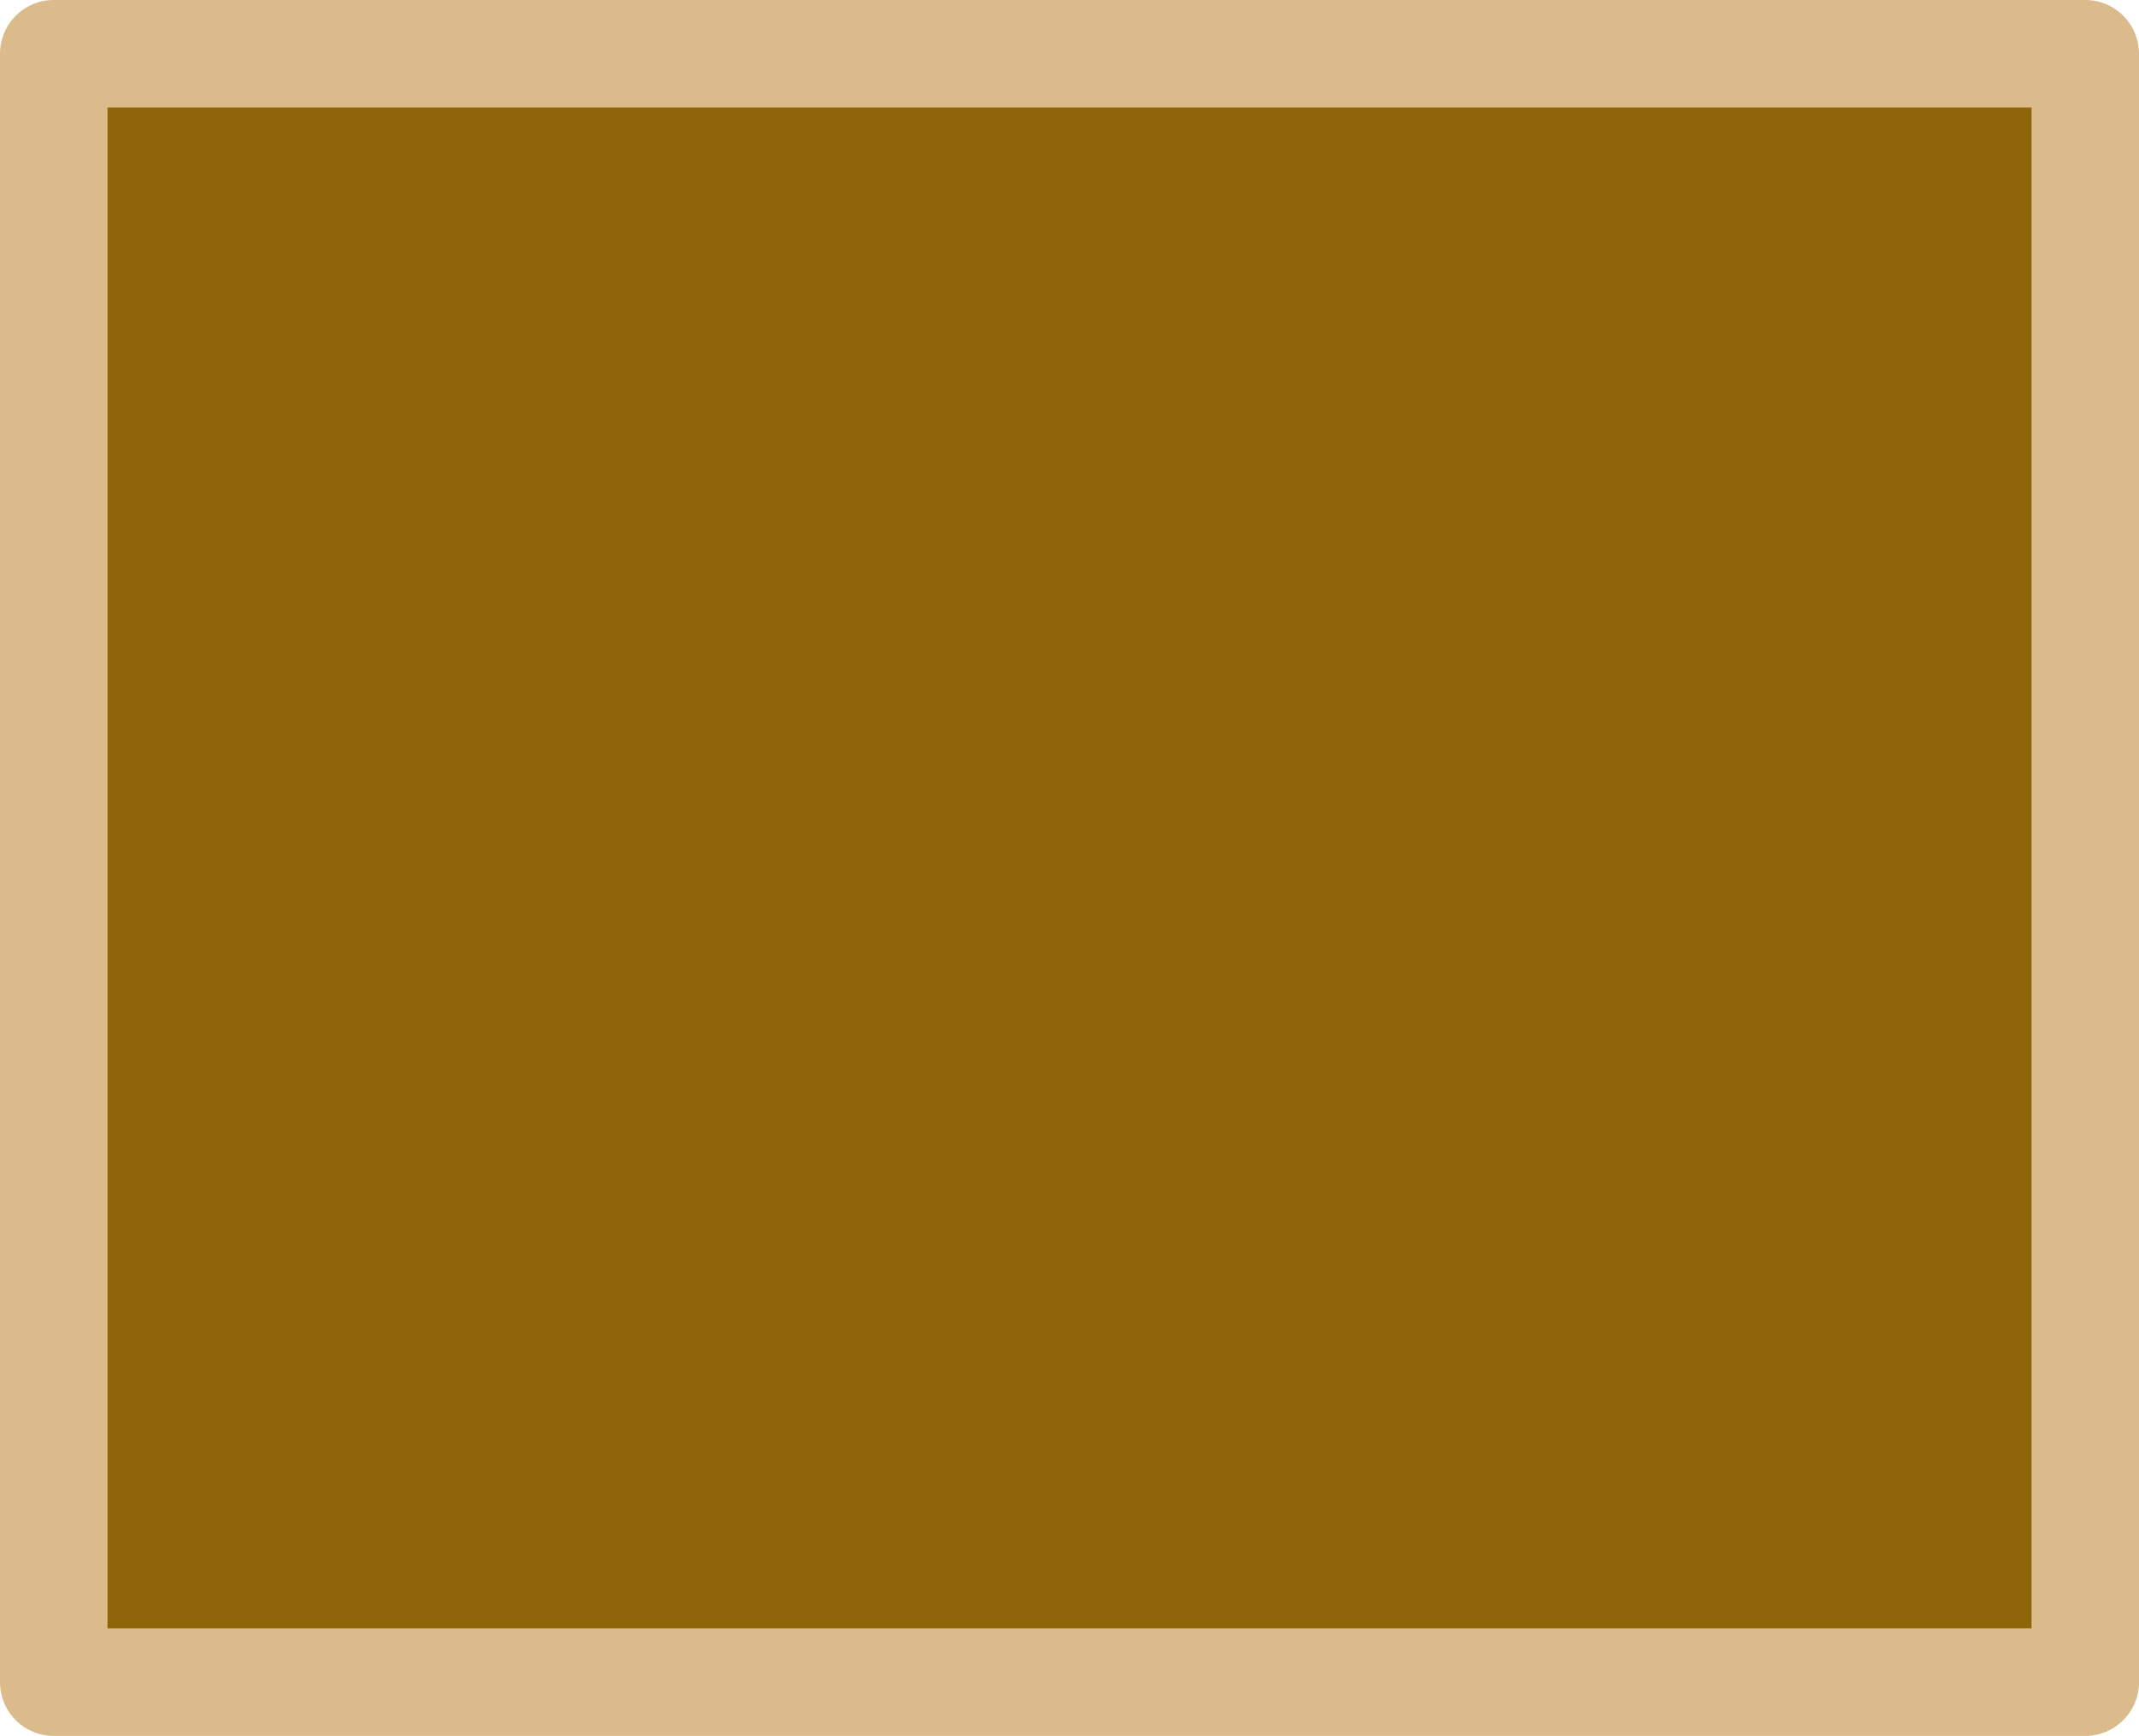 <?xml version="1.0" encoding="UTF-8" standalone="no"?>
<svg xmlns:xlink="http://www.w3.org/1999/xlink" height="16.15px" width="19.9px" xmlns="http://www.w3.org/2000/svg">
  <g transform="matrix(1.0, 0.0, 0.0, 1.0, 9.95, 8.05)">
    <path d="M-9.45 -7.55 L9.45 -7.55 9.45 7.6 -9.45 7.6 -9.45 -7.55" fill="#8e6609" fill-rule="evenodd" stroke="none"/>
    <path d="M-9.45 -7.55 L9.45 -7.55 9.45 7.6 -9.45 7.6 -9.45 -7.55 Z" fill="none" stroke="#dbbb8c" stroke-linecap="round" stroke-linejoin="round" stroke-width="1.0"/>
  </g>
</svg>
